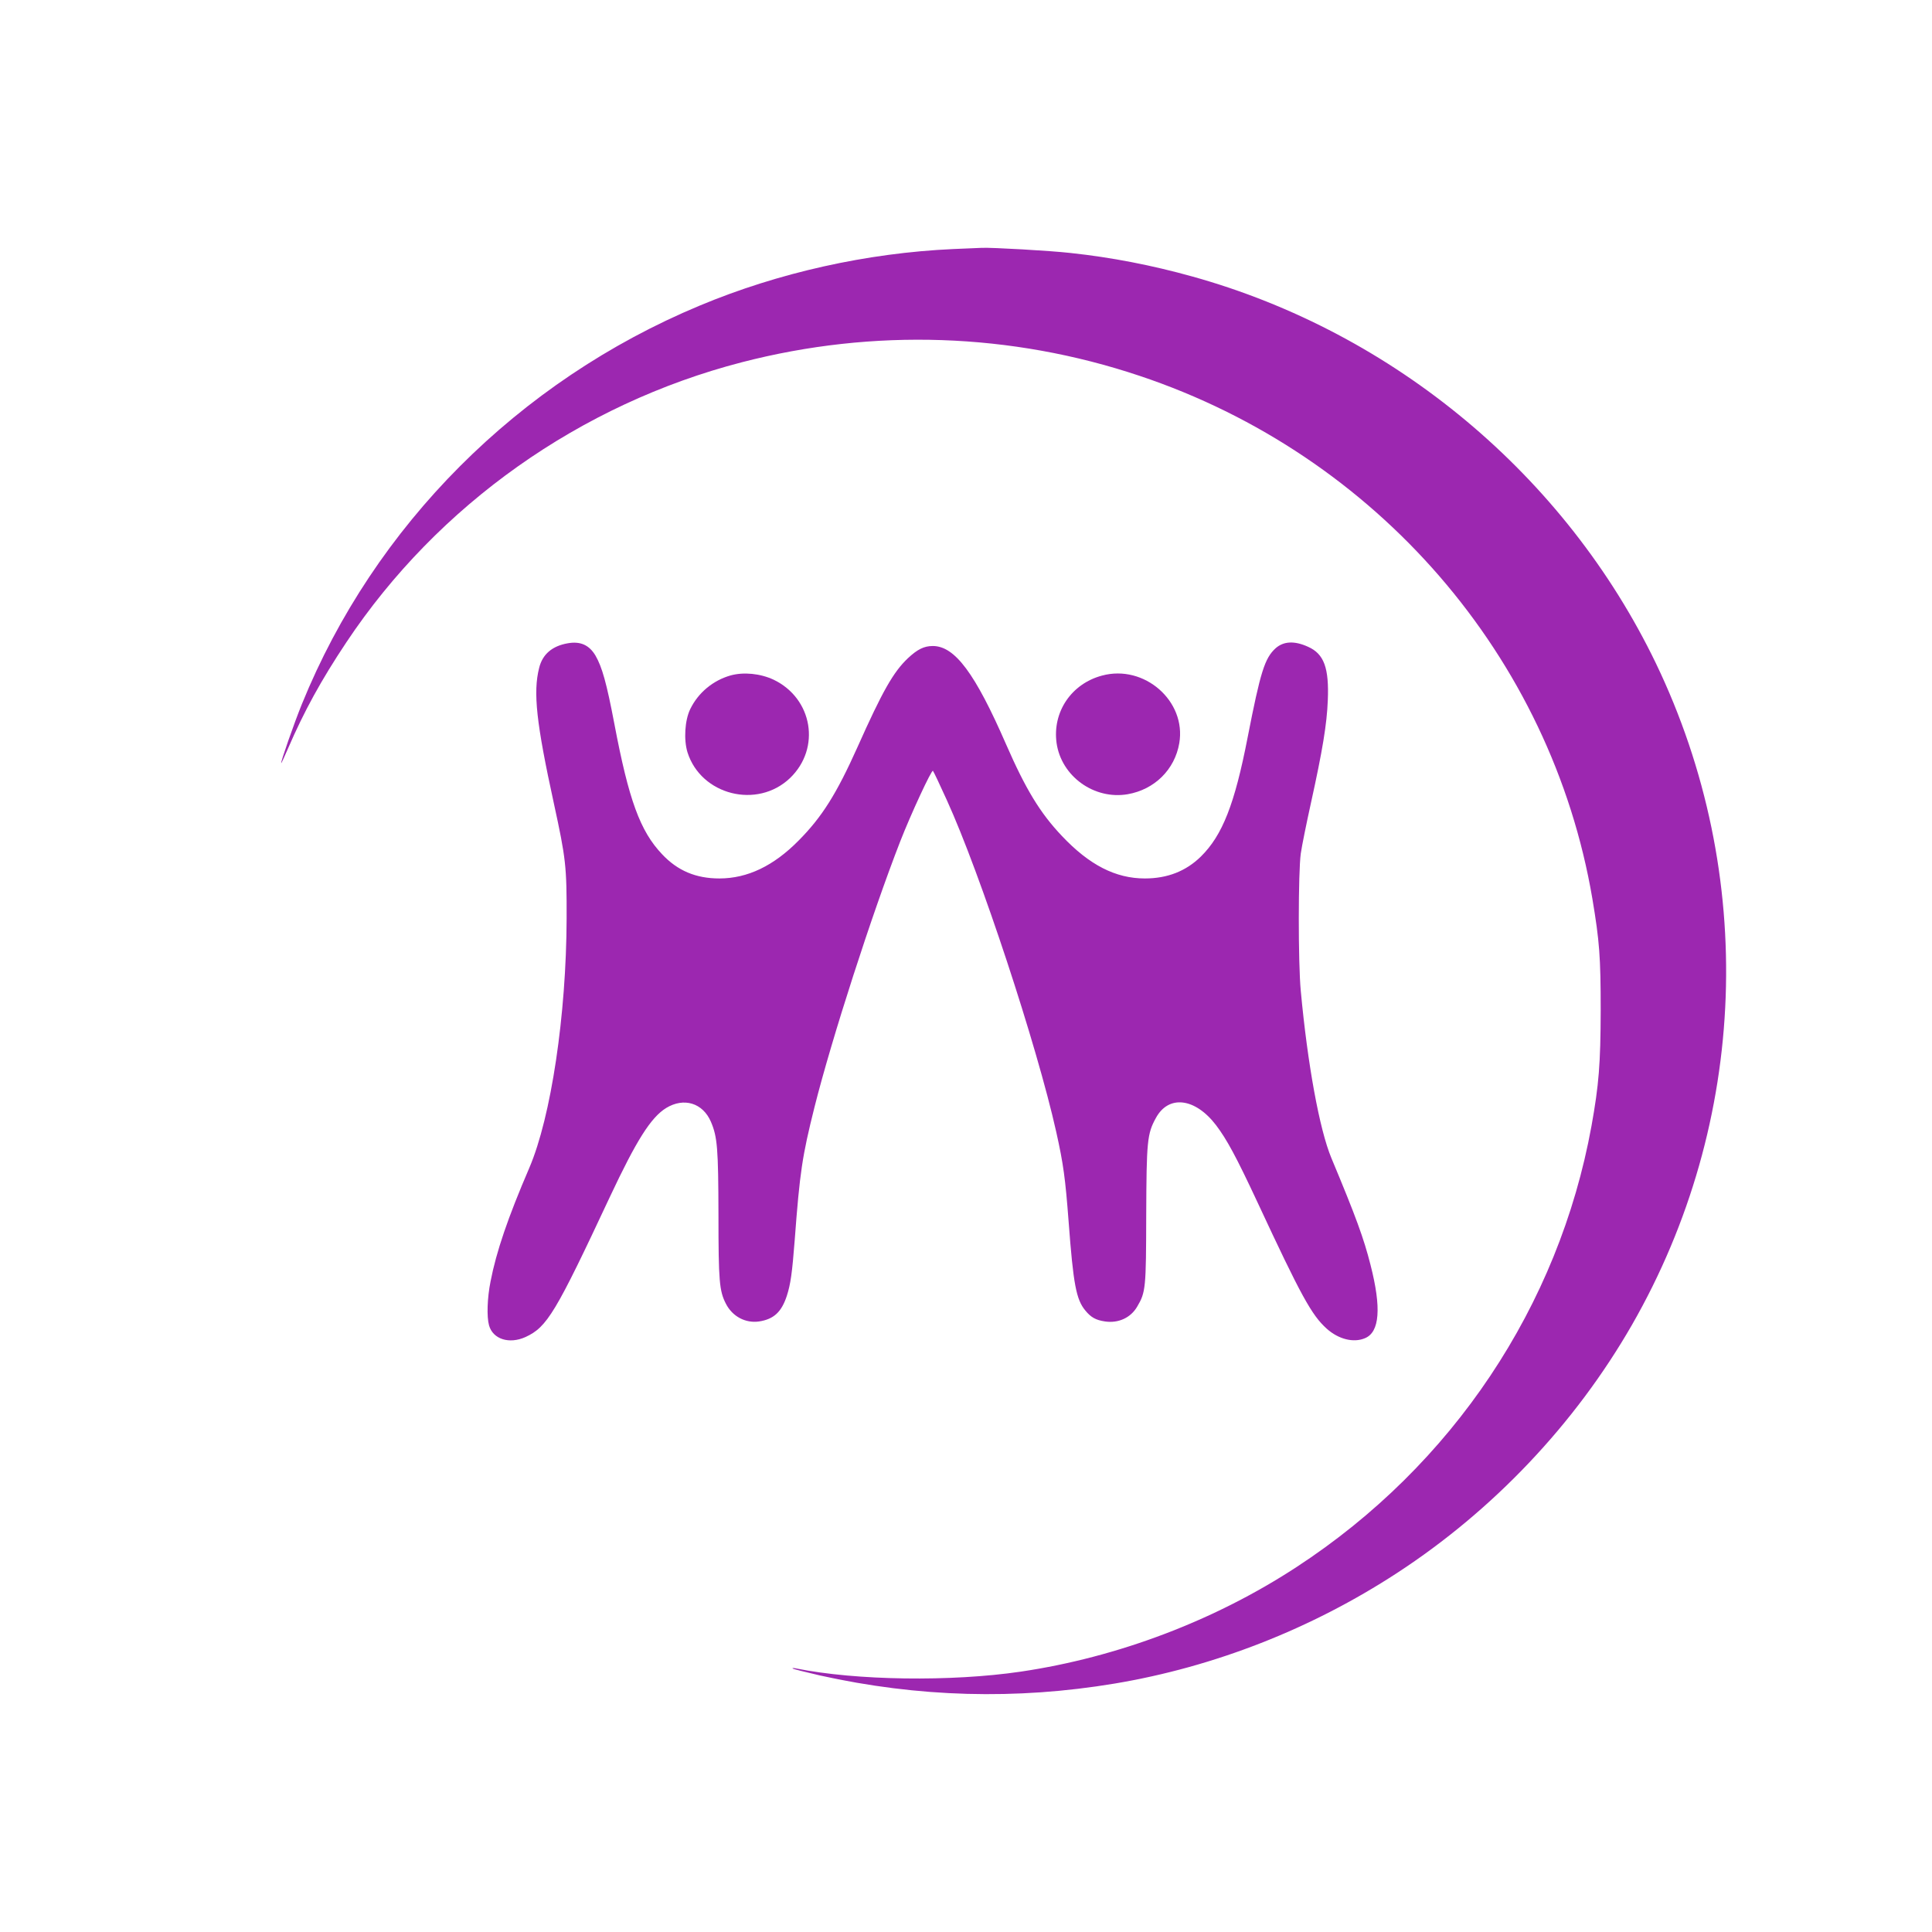 <?xml version="1.0" standalone="no"?>
<!DOCTYPE svg PUBLIC "-//W3C//DTD SVG 20010904//EN"
 "http://www.w3.org/TR/2001/REC-SVG-20010904/DTD/svg10.dtd">
<svg version="1.0" xmlns="http://www.w3.org/2000/svg"
 width="1280pt" height="1280pt" viewBox="0 0 1280 1280"
 preserveAspectRatio="xMidYMid meet">
<g transform="translate(0,1280) scale(0.1,-0.1)"
fill="#9c27b0" stroke="none">
<path d="M6315 11150 c-572 -26 -1156 -156 -1680 -375 -1201 -501 -2154 -1456
-2635 -2640 -52 -128 -142 -386 -137 -391 1 -2 22 43 46 99 106 245 218 450
386 702 607 911 1550 1578 2620 1855 873 226 1784 195 2635 -90 1571 -525
2728 -1862 3000 -3465 47 -281 55 -384 55 -740 -1 -354 -12 -492 -61 -765
-217 -1194 -920 -2247 -1954 -2922 -541 -354 -1184 -598 -1827 -693 -461 -68
-1092 -59 -1488 21 -16 4 -27 3 -24 0 4 -4 85 -24 180 -46 651 -145 1301 -163
1954 -54 658 110 1301 361 1870 732 638 416 1180 988 1557 1644 772 1346 831
2985 159 4383 -599 1243 -1734 2191 -3071 2563 -269 75 -537 127 -808 156
-133 15 -519 37 -587 34 -16 -1 -102 -4 -190 -8z"/>
<path d="M3761 8538 c-103 -18 -167 -73 -189 -163 -41 -162 -19 -364 98 -900
79 -363 85 -415 84 -760 -2 -641 -103 -1315 -247 -1652 -142 -330 -219 -556
-257 -753 -22 -109 -26 -234 -10 -291 26 -92 134 -126 242 -77 143 66 199 160
558 927 177 377 272 527 373 590 118 72 243 34 297 -91 43 -101 49 -175 50
-618 0 -439 6 -503 49 -587 43 -85 130 -131 220 -118 98 15 149 63 184 170 25
78 35 149 52 367 34 455 50 558 131 882 114 454 381 1281 568 1761 71 182 208
477 217 468 4 -4 46 -92 92 -194 222 -487 597 -1625 725 -2199 47 -211 60
-305 82 -595 31 -414 50 -515 111 -588 37 -45 69 -63 130 -72 88 -13 170 24
213 98 57 96 59 123 60 607 2 489 6 538 64 643 84 155 260 134 399 -48 71 -94
133 -208 274 -510 290 -623 359 -748 459 -838 78 -70 178 -95 253 -63 98 40
110 201 37 486 -45 177 -96 317 -259 707 -79 189 -158 622 -203 1108 -18 189
-17 790 0 910 7 50 38 202 68 338 76 345 105 520 111 677 9 215 -25 308 -131
355 -90 41 -162 37 -215 -10 -72 -66 -100 -155 -185 -590 -86 -443 -167 -649
-310 -790 -99 -97 -222 -145 -371 -145 -194 0 -368 89 -550 282 -144 152 -239
308 -370 608 -205 470 -339 650 -485 650 -58 0 -102 -22 -165 -81 -96 -91
-168 -217 -334 -589 -139 -310 -235 -463 -391 -620 -165 -167 -338 -250 -524
-250 -155 0 -277 51 -380 161 -145 153 -220 358 -316 865 -51 268 -81 375
-125 451 -42 70 -100 96 -184 81z"/>
<path d="M4840 8325 c-116 -33 -214 -114 -267 -223 -36 -74 -44 -203 -18 -287
90 -283 462 -377 679 -170 206 198 150 528 -109 652 -88 41 -198 52 -285 28z"/>
<path d="M7301 8324 c-203 -54 -329 -241 -301 -446 31 -221 249 -378 471 -340
178 31 312 163 342 338 48 279 -232 524 -512 448z"/>
</g>
</svg>
